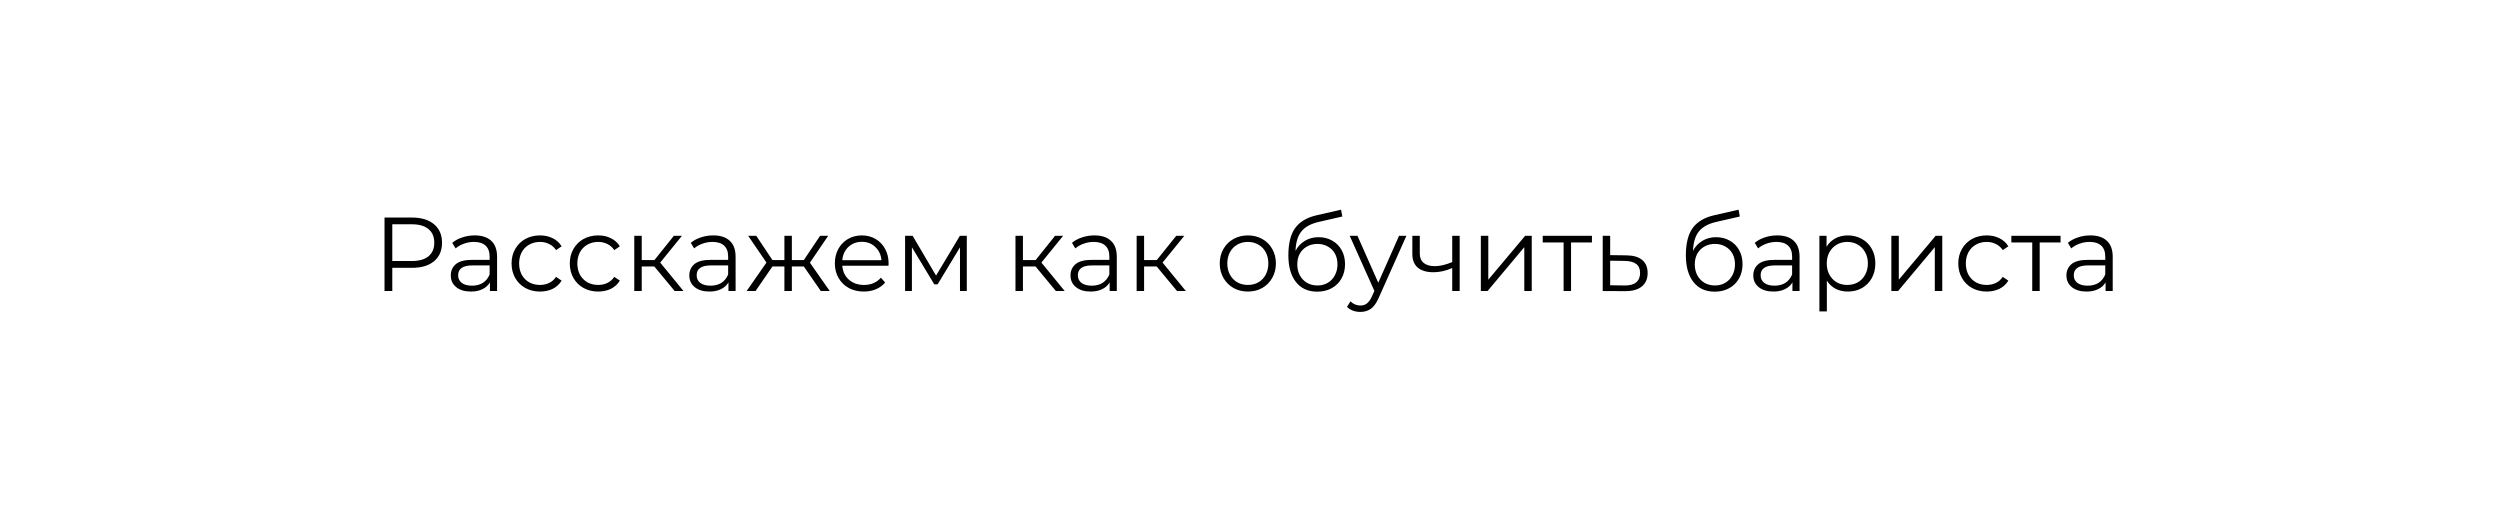 <?xml version="1.0" encoding="UTF-8"?> <svg xmlns="http://www.w3.org/2000/svg" width="524" height="107" viewBox="0 0 524 107" fill="none"> <g filter="url(#filter0_d_1105_514)"> <rect x="10" y="10" width="504" height="87" fill="white"></rect> </g> <path d="M86.36 45.6C88.325 45.6 89.865 46.069 90.98 47.008C92.095 47.947 92.652 49.237 92.652 50.88C92.652 52.523 92.095 53.813 90.98 54.752C89.865 55.676 88.325 56.138 86.36 56.138H82.224V61H80.596V45.6H86.36ZM86.316 54.708C87.841 54.708 89.007 54.378 89.814 53.718C90.621 53.043 91.024 52.097 91.024 50.88C91.024 49.633 90.621 48.68 89.814 48.02C89.007 47.345 87.841 47.008 86.316 47.008H82.224V54.708H86.316ZM99.501 49.34C101.012 49.34 102.17 49.721 102.977 50.484C103.784 51.232 104.187 52.347 104.187 53.828V61H102.691V59.196C102.339 59.797 101.818 60.267 101.129 60.604C100.454 60.941 99.647 61.11 98.709 61.11C97.418 61.11 96.391 60.802 95.629 60.186C94.866 59.57 94.485 58.756 94.485 57.744C94.485 56.761 94.837 55.969 95.541 55.368C96.26 54.767 97.396 54.466 98.951 54.466H102.625V53.762C102.625 52.765 102.346 52.009 101.789 51.496C101.232 50.968 100.418 50.704 99.347 50.704C98.614 50.704 97.909 50.829 97.235 51.078C96.56 51.313 95.981 51.643 95.497 52.068L94.793 50.902C95.379 50.403 96.084 50.022 96.905 49.758C97.726 49.479 98.591 49.34 99.501 49.34ZM98.951 59.878C99.831 59.878 100.586 59.68 101.217 59.284C101.848 58.873 102.317 58.287 102.625 57.524V55.632H98.995C97.015 55.632 96.025 56.321 96.025 57.7C96.025 58.375 96.281 58.91 96.795 59.306C97.308 59.687 98.027 59.878 98.951 59.878ZM113.185 61.11C112.041 61.11 111.014 60.861 110.105 60.362C109.21 59.863 108.506 59.167 107.993 58.272C107.48 57.363 107.223 56.343 107.223 55.214C107.223 54.085 107.48 53.073 107.993 52.178C108.506 51.283 109.21 50.587 110.105 50.088C111.014 49.589 112.041 49.34 113.185 49.34C114.182 49.34 115.07 49.538 115.847 49.934C116.639 50.315 117.262 50.88 117.717 51.628L116.551 52.42C116.17 51.848 115.686 51.423 115.099 51.144C114.512 50.851 113.874 50.704 113.185 50.704C112.349 50.704 111.594 50.895 110.919 51.276C110.259 51.643 109.738 52.171 109.357 52.86C108.99 53.549 108.807 54.334 108.807 55.214C108.807 56.109 108.99 56.901 109.357 57.59C109.738 58.265 110.259 58.793 110.919 59.174C111.594 59.541 112.349 59.724 113.185 59.724C113.874 59.724 114.512 59.585 115.099 59.306C115.686 59.027 116.17 58.602 116.551 58.03L117.717 58.822C117.262 59.57 116.639 60.142 115.847 60.538C115.055 60.919 114.168 61.11 113.185 61.11ZM125.388 61.11C124.244 61.11 123.218 60.861 122.308 60.362C121.414 59.863 120.71 59.167 120.196 58.272C119.683 57.363 119.426 56.343 119.426 55.214C119.426 54.085 119.683 53.073 120.196 52.178C120.71 51.283 121.414 50.587 122.308 50.088C123.218 49.589 124.244 49.34 125.388 49.34C126.386 49.34 127.273 49.538 128.05 49.934C128.842 50.315 129.466 50.88 129.92 51.628L128.754 52.42C128.373 51.848 127.889 51.423 127.302 51.144C126.716 50.851 126.078 50.704 125.388 50.704C124.552 50.704 123.797 50.895 123.122 51.276C122.462 51.643 121.942 52.171 121.56 52.86C121.194 53.549 121.01 54.334 121.01 55.214C121.01 56.109 121.194 56.901 121.56 57.59C121.942 58.265 122.462 58.793 123.122 59.174C123.797 59.541 124.552 59.724 125.388 59.724C126.078 59.724 126.716 59.585 127.302 59.306C127.889 59.027 128.373 58.602 128.754 58.03L129.92 58.822C129.466 59.57 128.842 60.142 128.05 60.538C127.258 60.919 126.371 61.11 125.388 61.11ZM137.147 55.852H134.507V61H132.945V49.428H134.507V54.51H137.169L141.239 49.428H142.933L138.379 55.038L143.263 61H141.415L137.147 55.852ZM149.495 49.34C151.006 49.34 152.164 49.721 152.971 50.484C153.778 51.232 154.181 52.347 154.181 53.828V61H152.685V59.196C152.333 59.797 151.812 60.267 151.123 60.604C150.448 60.941 149.642 61.11 148.703 61.11C147.412 61.11 146.386 60.802 145.623 60.186C144.86 59.57 144.479 58.756 144.479 57.744C144.479 56.761 144.831 55.969 145.535 55.368C146.254 54.767 147.39 54.466 148.945 54.466H152.619V53.762C152.619 52.765 152.34 52.009 151.783 51.496C151.226 50.968 150.412 50.704 149.341 50.704C148.608 50.704 147.904 50.829 147.229 51.078C146.554 51.313 145.975 51.643 145.491 52.068L144.787 50.902C145.374 50.403 146.078 50.022 146.899 49.758C147.72 49.479 148.586 49.34 149.495 49.34ZM148.945 59.878C149.825 59.878 150.58 59.68 151.211 59.284C151.842 58.873 152.311 58.287 152.619 57.524V55.632H148.989C147.009 55.632 146.019 56.321 146.019 57.7C146.019 58.375 146.276 58.91 146.789 59.306C147.302 59.687 148.021 59.878 148.945 59.878ZM168.481 55.852H165.973V61H164.411V55.852H161.903L158.361 61H156.491L160.649 55.038L156.821 49.428H158.515L161.903 54.51H164.411V49.428H165.973V54.51H168.481L171.891 49.428H173.585L169.757 55.06L173.915 61H172.045L168.481 55.852ZM186.227 55.698H176.547C176.635 56.901 177.097 57.876 177.933 58.624C178.769 59.357 179.825 59.724 181.101 59.724C181.819 59.724 182.479 59.599 183.081 59.35C183.682 59.086 184.203 58.705 184.643 58.206L185.523 59.218C185.009 59.834 184.364 60.303 183.587 60.626C182.824 60.949 181.981 61.11 181.057 61.11C179.869 61.11 178.813 60.861 177.889 60.362C176.979 59.849 176.268 59.145 175.755 58.25C175.241 57.355 174.985 56.343 174.985 55.214C174.985 54.085 175.227 53.073 175.711 52.178C176.209 51.283 176.884 50.587 177.735 50.088C178.6 49.589 179.568 49.34 180.639 49.34C181.709 49.34 182.67 49.589 183.521 50.088C184.371 50.587 185.039 51.283 185.523 52.178C186.007 53.058 186.249 54.07 186.249 55.214L186.227 55.698ZM180.639 50.682C179.524 50.682 178.585 51.041 177.823 51.76C177.075 52.464 176.649 53.388 176.547 54.532H184.753C184.65 53.388 184.217 52.464 183.455 51.76C182.707 51.041 181.768 50.682 180.639 50.682ZM202.642 49.428V61H201.212V51.848L196.526 59.592H195.822L191.136 51.826V61H189.706V49.428H191.29L196.196 57.766L201.19 49.428H202.642ZM217.047 55.852H214.407V61H212.845V49.428H214.407V54.51H217.069L221.139 49.428H222.833L218.279 55.038L223.163 61H221.315L217.047 55.852ZM229.395 49.34C230.906 49.34 232.065 49.721 232.871 50.484C233.678 51.232 234.081 52.347 234.081 53.828V61H232.585V59.196C232.233 59.797 231.713 60.267 231.023 60.604C230.349 60.941 229.542 61.11 228.603 61.11C227.313 61.11 226.286 60.802 225.523 60.186C224.761 59.57 224.379 58.756 224.379 57.744C224.379 56.761 224.731 55.969 225.435 55.368C226.154 54.767 227.291 54.466 228.845 54.466H232.519V53.762C232.519 52.765 232.241 52.009 231.683 51.496C231.126 50.968 230.312 50.704 229.241 50.704C228.508 50.704 227.804 50.829 227.129 51.078C226.455 51.313 225.875 51.643 225.391 52.068L224.687 50.902C225.274 50.403 225.978 50.022 226.799 49.758C227.621 49.479 228.486 49.34 229.395 49.34ZM228.845 59.878C229.725 59.878 230.481 59.68 231.111 59.284C231.742 58.873 232.211 58.287 232.519 57.524V55.632H228.889C226.909 55.632 225.919 56.321 225.919 57.7C225.919 58.375 226.176 58.91 226.689 59.306C227.203 59.687 227.921 59.878 228.845 59.878ZM242.442 55.852H239.802V61H238.24V49.428H239.802V54.51H242.464L246.534 49.428H248.228L243.674 55.038L248.558 61H246.71L242.442 55.852ZM261.555 61.11C260.44 61.11 259.435 60.861 258.541 60.362C257.646 59.849 256.942 59.145 256.429 58.25C255.915 57.355 255.659 56.343 255.659 55.214C255.659 54.085 255.915 53.073 256.429 52.178C256.942 51.283 257.646 50.587 258.541 50.088C259.435 49.589 260.44 49.34 261.555 49.34C262.669 49.34 263.674 49.589 264.569 50.088C265.463 50.587 266.16 51.283 266.659 52.178C267.172 53.073 267.429 54.085 267.429 55.214C267.429 56.343 267.172 57.355 266.659 58.25C266.16 59.145 265.463 59.849 264.569 60.362C263.674 60.861 262.669 61.11 261.555 61.11ZM261.555 59.724C262.376 59.724 263.109 59.541 263.755 59.174C264.415 58.793 264.928 58.257 265.295 57.568C265.661 56.879 265.845 56.094 265.845 55.214C265.845 54.334 265.661 53.549 265.295 52.86C264.928 52.171 264.415 51.643 263.755 51.276C263.109 50.895 262.376 50.704 261.555 50.704C260.733 50.704 259.993 50.895 259.333 51.276C258.687 51.643 258.174 52.171 257.793 52.86C257.426 53.549 257.243 54.334 257.243 55.214C257.243 56.094 257.426 56.879 257.793 57.568C258.174 58.257 258.687 58.793 259.333 59.174C259.993 59.541 260.733 59.724 261.555 59.724ZM276.377 49.714C277.448 49.714 278.401 49.956 279.237 50.44C280.088 50.909 280.748 51.577 281.217 52.442C281.686 53.293 281.921 54.268 281.921 55.368C281.921 56.497 281.672 57.502 281.173 58.382C280.689 59.247 280.007 59.922 279.127 60.406C278.247 60.89 277.235 61.132 276.091 61.132C274.17 61.132 272.681 60.457 271.625 59.108C270.569 57.759 270.041 55.896 270.041 53.52C270.041 51.041 270.51 49.142 271.449 47.822C272.402 46.502 273.884 45.607 275.893 45.138L281.085 43.95L281.349 45.38L276.465 46.502C274.808 46.869 273.59 47.521 272.813 48.46C272.036 49.384 271.61 50.755 271.537 52.574C272.006 51.679 272.659 50.983 273.495 50.484C274.331 49.971 275.292 49.714 276.377 49.714ZM276.135 59.834C276.942 59.834 277.66 59.651 278.291 59.284C278.936 58.903 279.435 58.375 279.787 57.7C280.154 57.025 280.337 56.263 280.337 55.412C280.337 54.561 280.161 53.813 279.809 53.168C279.457 52.523 278.958 52.024 278.313 51.672C277.682 51.305 276.956 51.122 276.135 51.122C275.314 51.122 274.58 51.305 273.935 51.672C273.304 52.024 272.806 52.523 272.439 53.168C272.087 53.813 271.911 54.561 271.911 55.412C271.911 56.263 272.087 57.025 272.439 57.7C272.806 58.375 273.312 58.903 273.957 59.284C274.602 59.651 275.328 59.834 276.135 59.834ZM294.781 49.428L288.995 62.386C288.525 63.471 287.983 64.241 287.367 64.696C286.751 65.151 286.01 65.378 285.145 65.378C284.587 65.378 284.067 65.29 283.583 65.114C283.099 64.938 282.681 64.674 282.329 64.322L283.055 63.156C283.641 63.743 284.345 64.036 285.167 64.036C285.695 64.036 286.142 63.889 286.509 63.596C286.89 63.303 287.242 62.804 287.565 62.1L288.071 60.978L282.901 49.428H284.529L288.885 59.262L293.241 49.428H294.781ZM305.948 49.428V61H304.386V56.182C303.052 56.769 301.739 57.062 300.448 57.062C299.055 57.062 297.97 56.747 297.192 56.116C296.415 55.471 296.026 54.51 296.026 53.234V49.428H297.588V53.146C297.588 54.011 297.867 54.671 298.424 55.126C298.982 55.566 299.752 55.786 300.734 55.786C301.82 55.786 303.037 55.5 304.386 54.928V49.428H305.948ZM310.384 49.428H311.946V58.624L319.668 49.428H321.054V61H319.492V51.804L311.792 61H310.384V49.428ZM333.671 50.814H329.293V61H327.731V50.814H323.353V49.428H333.671V50.814ZM340.901 53.52C342.353 53.535 343.453 53.857 344.201 54.488C344.964 55.119 345.345 56.028 345.345 57.216C345.345 58.448 344.934 59.394 344.113 60.054C343.306 60.714 342.133 61.037 340.593 61.022L335.929 61V49.428H337.491V53.476L340.901 53.52ZM340.505 59.834C341.576 59.849 342.382 59.636 342.925 59.196C343.482 58.741 343.761 58.081 343.761 57.216C343.761 56.365 343.49 55.735 342.947 55.324C342.404 54.913 341.59 54.701 340.505 54.686L337.491 54.642V59.79L340.505 59.834ZM359.693 49.714C360.764 49.714 361.717 49.956 362.553 50.44C363.404 50.909 364.064 51.577 364.533 52.442C365.003 53.293 365.237 54.268 365.237 55.368C365.237 56.497 364.988 57.502 364.489 58.382C364.005 59.247 363.323 59.922 362.443 60.406C361.563 60.89 360.551 61.132 359.407 61.132C357.486 61.132 355.997 60.457 354.941 59.108C353.885 57.759 353.357 55.896 353.357 53.52C353.357 51.041 353.827 49.142 354.765 47.822C355.719 46.502 357.2 45.607 359.209 45.138L364.401 43.95L364.665 45.38L359.781 46.502C358.124 46.869 356.907 47.521 356.129 48.46C355.352 49.384 354.927 50.755 354.853 52.574C355.323 51.679 355.975 50.983 356.811 50.484C357.647 49.971 358.608 49.714 359.693 49.714ZM359.451 59.834C360.258 59.834 360.977 59.651 361.607 59.284C362.253 58.903 362.751 58.375 363.103 57.7C363.47 57.025 363.653 56.263 363.653 55.412C363.653 54.561 363.477 53.813 363.125 53.168C362.773 52.523 362.275 52.024 361.629 51.672C360.999 51.305 360.273 51.122 359.451 51.122C358.63 51.122 357.897 51.305 357.251 51.672C356.621 52.024 356.122 52.523 355.755 53.168C355.403 53.813 355.227 54.561 355.227 55.412C355.227 56.263 355.403 57.025 355.755 57.7C356.122 58.375 356.628 58.903 357.273 59.284C357.919 59.651 358.645 59.834 359.451 59.834ZM372.503 49.34C374.013 49.34 375.172 49.721 375.979 50.484C376.785 51.232 377.189 52.347 377.189 53.828V61H375.693V59.196C375.341 59.797 374.82 60.267 374.131 60.604C373.456 60.941 372.649 61.11 371.711 61.11C370.42 61.11 369.393 60.802 368.631 60.186C367.868 59.57 367.487 58.756 367.487 57.744C367.487 56.761 367.839 55.969 368.543 55.368C369.261 54.767 370.398 54.466 371.953 54.466H375.627V53.762C375.627 52.765 375.348 52.009 374.791 51.496C374.233 50.968 373.419 50.704 372.349 50.704C371.615 50.704 370.911 50.829 370.237 51.078C369.562 51.313 368.983 51.643 368.499 52.068L367.795 50.902C368.381 50.403 369.085 50.022 369.907 49.758C370.728 49.479 371.593 49.34 372.503 49.34ZM371.953 59.878C372.833 59.878 373.588 59.68 374.219 59.284C374.849 58.873 375.319 58.287 375.627 57.524V55.632H371.997C370.017 55.632 369.027 56.321 369.027 57.7C369.027 58.375 369.283 58.91 369.797 59.306C370.31 59.687 371.029 59.878 371.953 59.878ZM387.309 49.34C388.394 49.34 389.377 49.589 390.257 50.088C391.137 50.572 391.826 51.261 392.325 52.156C392.824 53.051 393.073 54.07 393.073 55.214C393.073 56.373 392.824 57.399 392.325 58.294C391.826 59.189 391.137 59.885 390.257 60.384C389.392 60.868 388.409 61.11 387.309 61.11C386.37 61.11 385.52 60.919 384.757 60.538C384.009 60.142 383.393 59.57 382.909 58.822V65.268H381.347V49.428H382.843V51.716C383.312 50.953 383.928 50.367 384.691 49.956C385.468 49.545 386.341 49.34 387.309 49.34ZM387.199 59.724C388.006 59.724 388.739 59.541 389.399 59.174C390.059 58.793 390.572 58.257 390.939 57.568C391.32 56.879 391.511 56.094 391.511 55.214C391.511 54.334 391.32 53.557 390.939 52.882C390.572 52.193 390.059 51.657 389.399 51.276C388.739 50.895 388.006 50.704 387.199 50.704C386.378 50.704 385.637 50.895 384.977 51.276C384.332 51.657 383.818 52.193 383.437 52.882C383.07 53.557 382.887 54.334 382.887 55.214C382.887 56.094 383.07 56.879 383.437 57.568C383.818 58.257 384.332 58.793 384.977 59.174C385.637 59.541 386.378 59.724 387.199 59.724ZM396.429 49.428H397.991V58.624L405.713 49.428H407.099V61H405.537V51.804L397.837 61H396.429V49.428ZM416.416 61.11C415.272 61.11 414.245 60.861 413.336 60.362C412.441 59.863 411.737 59.167 411.224 58.272C410.71 57.363 410.454 56.343 410.454 55.214C410.454 54.085 410.71 53.073 411.224 52.178C411.737 51.283 412.441 50.587 413.336 50.088C414.245 49.589 415.272 49.34 416.416 49.34C417.413 49.34 418.3 49.538 419.078 49.934C419.87 50.315 420.493 50.88 420.948 51.628L419.782 52.42C419.4 51.848 418.916 51.423 418.33 51.144C417.743 50.851 417.105 50.704 416.416 50.704C415.58 50.704 414.824 50.895 414.15 51.276C413.49 51.643 412.969 52.171 412.588 52.86C412.221 53.549 412.038 54.334 412.038 55.214C412.038 56.109 412.221 56.901 412.588 57.59C412.969 58.265 413.49 58.793 414.15 59.174C414.824 59.541 415.58 59.724 416.416 59.724C417.105 59.724 417.743 59.585 418.33 59.306C418.916 59.027 419.4 58.602 419.782 58.03L420.948 58.822C420.493 59.57 419.87 60.142 419.078 60.538C418.286 60.919 417.398 61.11 416.416 61.11ZM431.897 50.814H427.519V61H425.957V50.814H421.579V49.428H431.897V50.814ZM438.138 49.34C439.648 49.34 440.807 49.721 441.614 50.484C442.42 51.232 442.824 52.347 442.824 53.828V61H441.328V59.196C440.976 59.797 440.455 60.267 439.766 60.604C439.091 60.941 438.284 61.11 437.346 61.11C436.055 61.11 435.028 60.802 434.266 60.186C433.503 59.57 433.122 58.756 433.122 57.744C433.122 56.761 433.474 55.969 434.178 55.368C434.896 54.767 436.033 54.466 437.588 54.466H441.262V53.762C441.262 52.765 440.983 52.009 440.426 51.496C439.868 50.968 439.054 50.704 437.984 50.704C437.25 50.704 436.546 50.829 435.872 51.078C435.197 51.313 434.618 51.643 434.134 52.068L433.43 50.902C434.016 50.403 434.72 50.022 435.542 49.758C436.363 49.479 437.228 49.34 438.138 49.34ZM437.588 59.878C438.468 59.878 439.223 59.68 439.854 59.284C440.484 58.873 440.954 58.287 441.262 57.524V55.632H437.632C435.652 55.632 434.662 56.321 434.662 57.7C434.662 58.375 434.918 58.91 435.432 59.306C435.945 59.687 436.664 59.878 437.588 59.878Z" fill="black"></path> <defs> <filter id="filter0_d_1105_514" x="0" y="0" width="524" height="107" filterUnits="userSpaceOnUse" color-interpolation-filters="sRGB"> <feFlood flood-opacity="0" result="BackgroundImageFix"></feFlood> <feColorMatrix in="SourceAlpha" type="matrix" values="0 0 0 0 0 0 0 0 0 0 0 0 0 0 0 0 0 0 127 0" result="hardAlpha"></feColorMatrix> <feOffset></feOffset> <feGaussianBlur stdDeviation="5"></feGaussianBlur> <feComposite in2="hardAlpha" operator="out"></feComposite> <feColorMatrix type="matrix" values="0 0 0 0 0.287 0 0 0 0 0.287 0 0 0 0 0.287 0 0 0 0.27 0"></feColorMatrix> <feBlend mode="normal" in2="BackgroundImageFix" result="effect1_dropShadow_1105_514"></feBlend> <feBlend mode="normal" in="SourceGraphic" in2="effect1_dropShadow_1105_514" result="shape"></feBlend> </filter> </defs> </svg> 